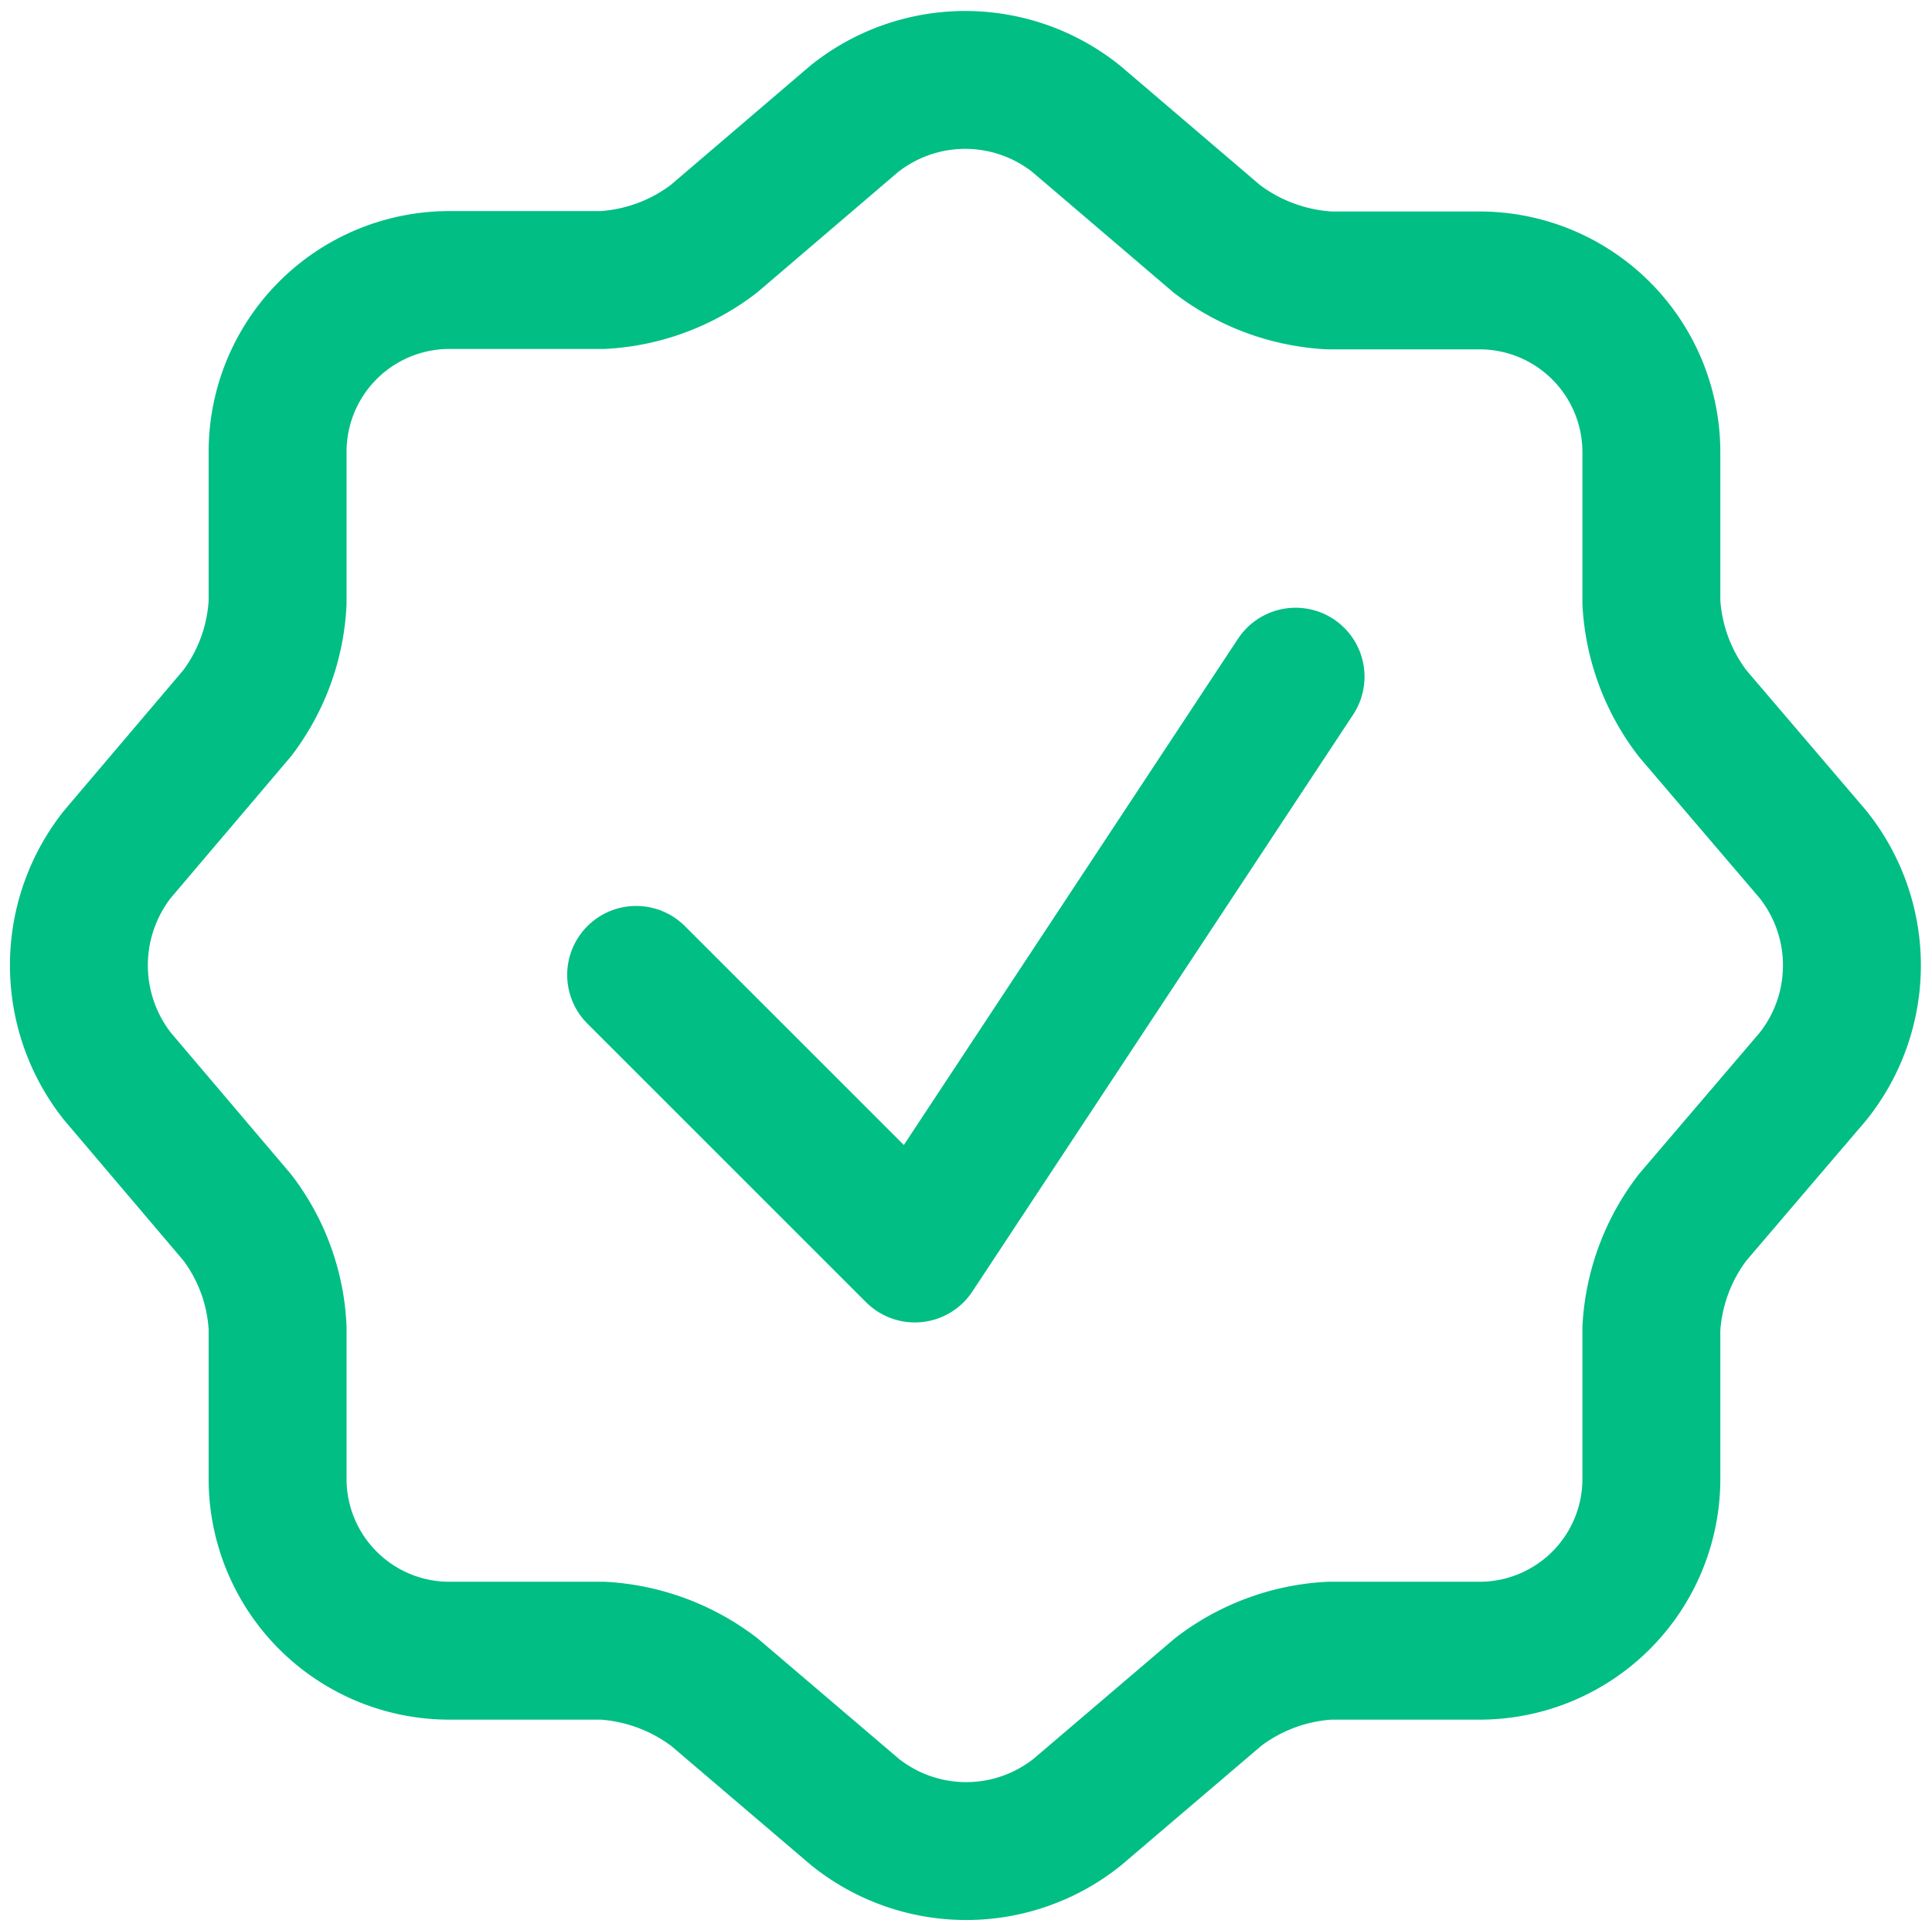 <svg xmlns="http://www.w3.org/2000/svg" width="14.01" height="13.999" viewBox="0 0 14.01 13.999" data-v-54bb5627=""><g id="Group_1380" data-name="Group 1380" transform="translate(-124.108 -342.969)" data-v-54bb5627=""><path id="Path_524" data-name="Path 524" d="M156.625,379.962l2.021,2.021,2.761-4.184" transform="translate(-27.904 -29.922)" fill="none" stroke="#00be84" stroke-linecap="round" stroke-linejoin="round" stroke-width="1" data-v-54bb5627=""></path><path id="Path_525" data-name="Path 525" d="M130.3,343.833a1.289,1.289,0,0,1,1.615,0l1.019.87a1.479,1.479,0,0,0,.814.3h1.093a1.246,1.246,0,0,1,1.242,1.242v1.093a1.46,1.46,0,0,0,.3.807l.87,1.019a1.289,1.289,0,0,1,0,1.615l-.87,1.019a1.46,1.46,0,0,0-.3.807V353.7a1.246,1.246,0,0,1-1.242,1.242h-1.093a1.46,1.46,0,0,0-.807.3l-1.019.869a1.289,1.289,0,0,1-1.615,0l-1.019-.869a1.478,1.478,0,0,0-.807-.3h-1.118a1.246,1.246,0,0,1-1.242-1.242v-1.1a1.435,1.435,0,0,0-.292-.8l-.87-1.025a1.3,1.3,0,0,1,0-1.609l.87-1.025a1.451,1.451,0,0,0,.292-.8v-1.093A1.246,1.246,0,0,1,127.367,345h1.112a1.459,1.459,0,0,0,.807-.3Z" transform="translate(0)" fill="none" stroke="#00be84" stroke-linecap="round" stroke-linejoin="round" stroke-width="1" data-v-54bb5627=""></path></g></svg>